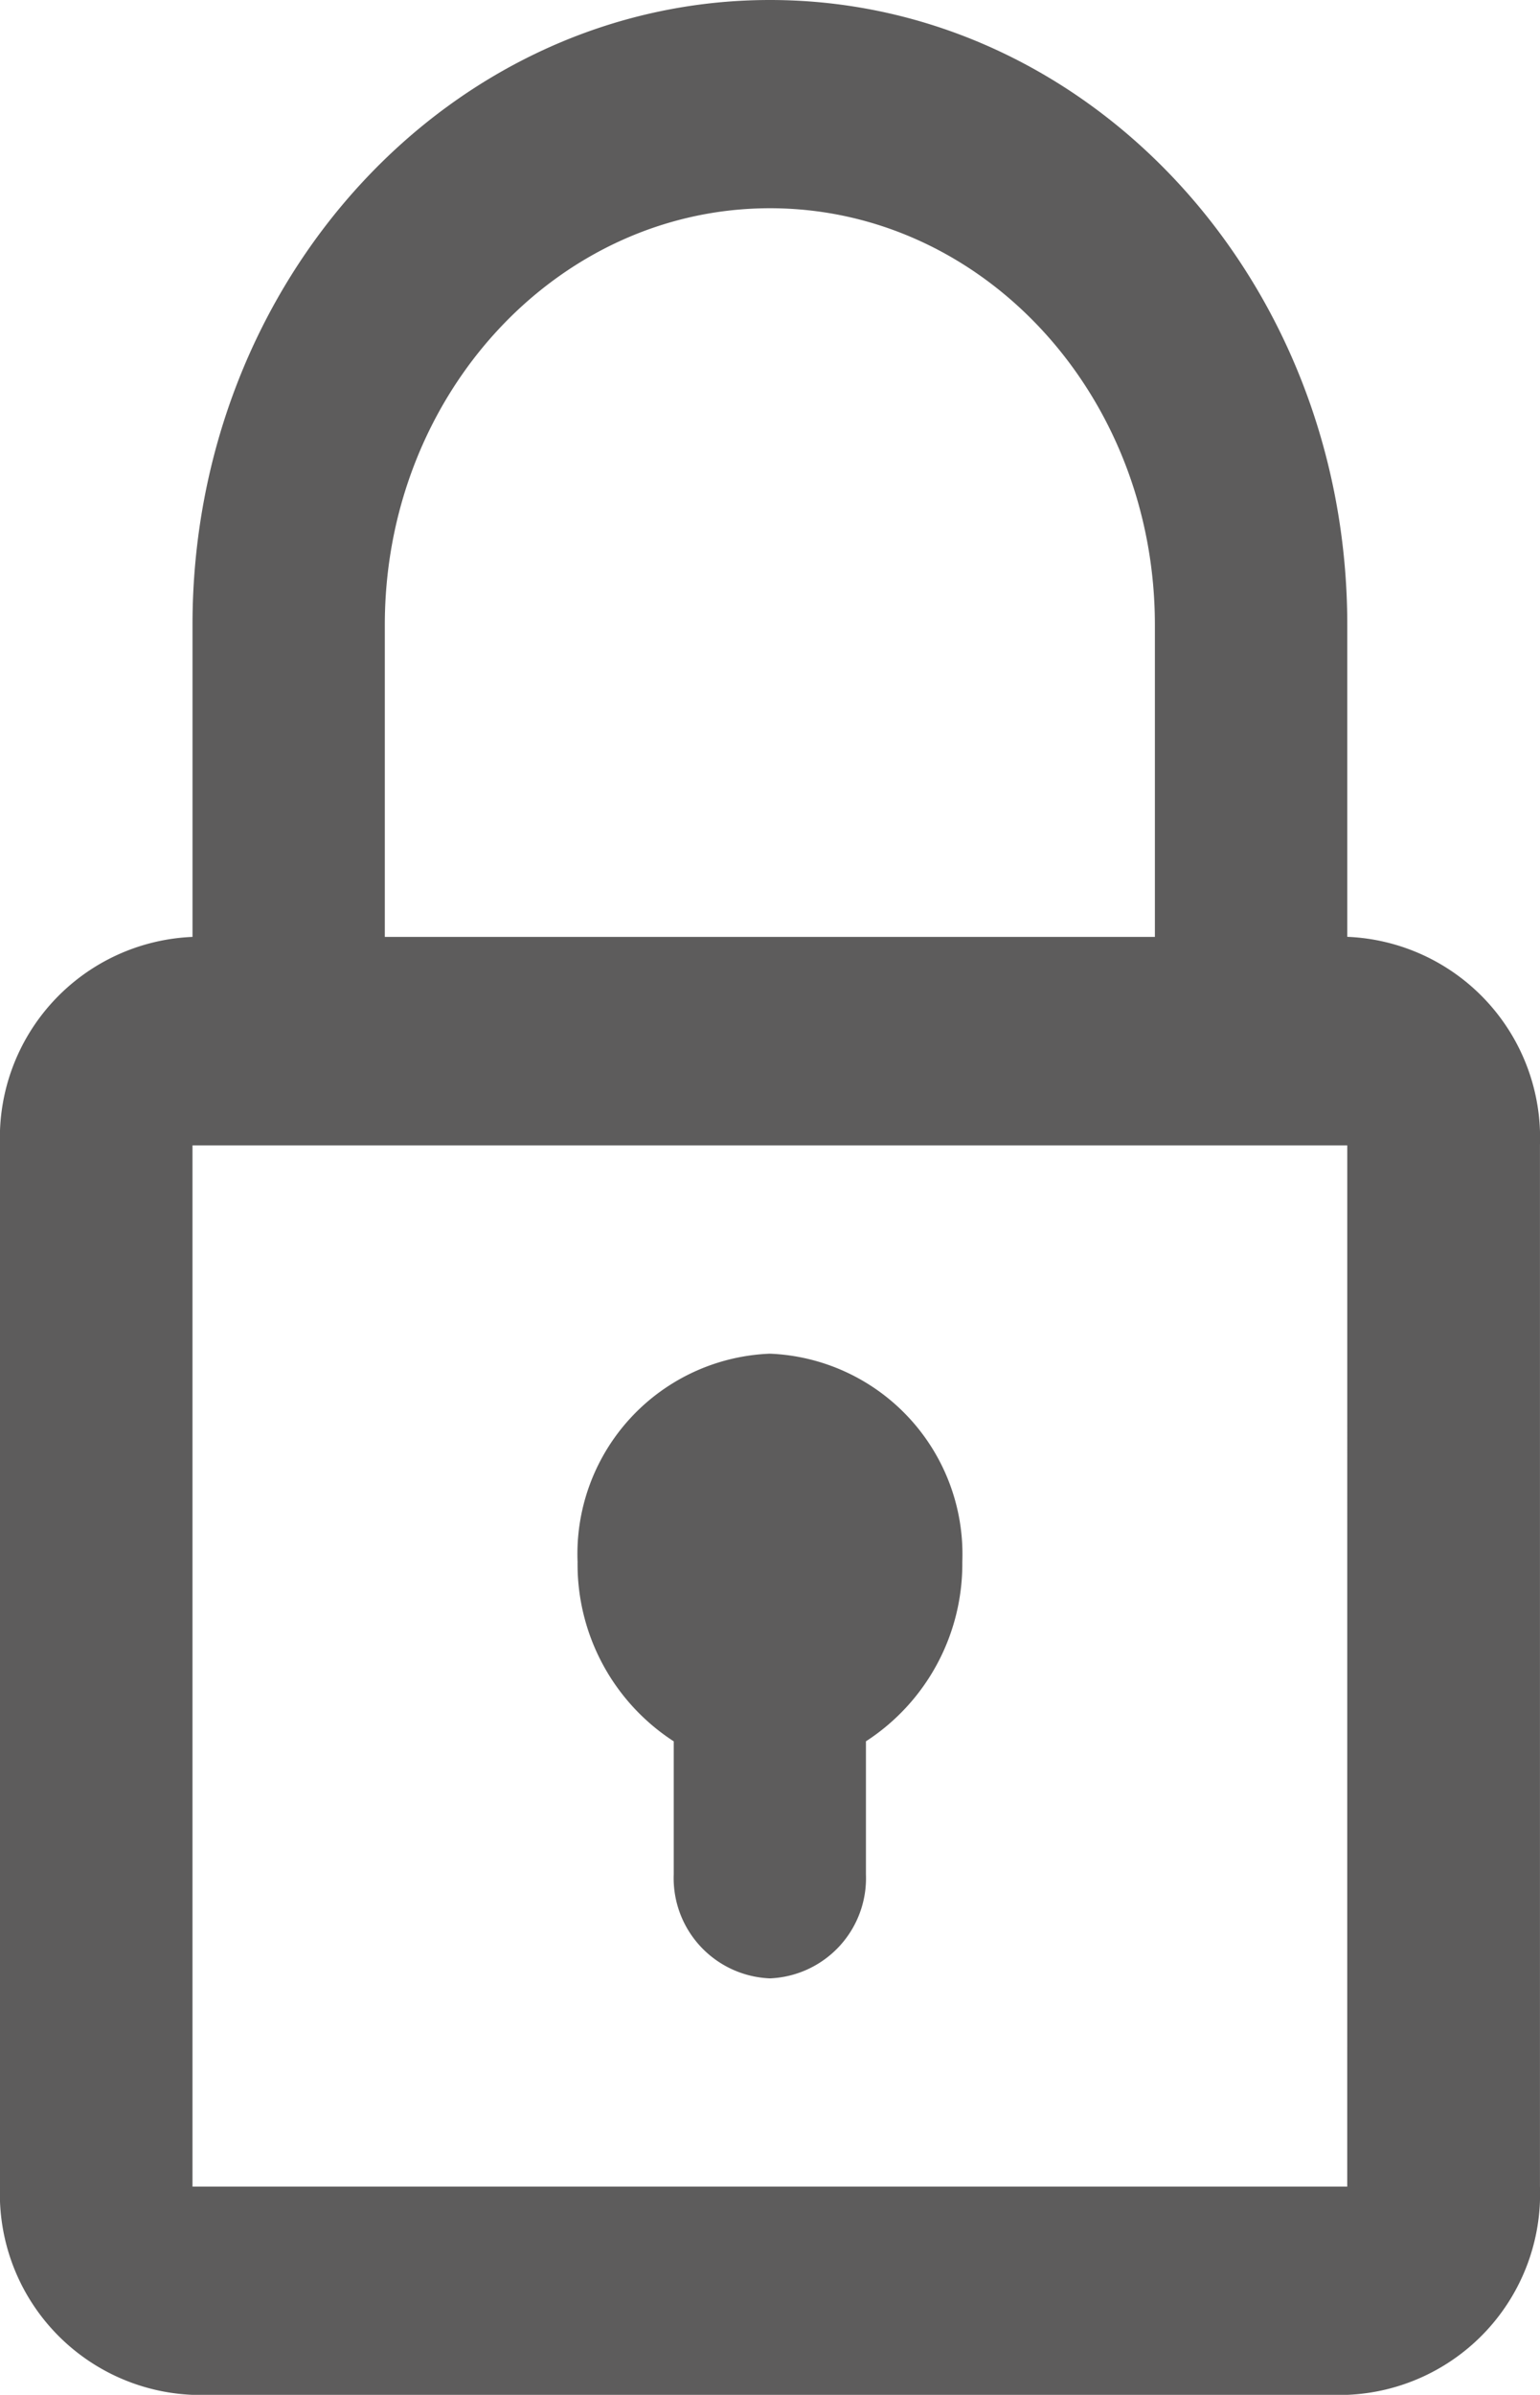 <svg id="Grupo_6548" data-name="Grupo 6548" xmlns="http://www.w3.org/2000/svg" xmlns:xlink="http://www.w3.org/1999/xlink" width="41.176" height="64" viewBox="0 0 41.176 64">
  <defs>
    <clipPath id="clip-path">
      <rect id="Retângulo_5567" data-name="Retângulo 5567" width="41.176" height="64" fill="none"/>
    </clipPath>
  </defs>
  <g id="Grupo_6547" data-name="Grupo 6547" clip-path="url(#clip-path)">
    <path id="Caminho_12362" data-name="Caminho 12362" d="M18.014,46.535v3.553a2.681,2.681,0,0,0,2.572,2.782,2.679,2.679,0,0,0,2.567-2.782V46.535a5.651,5.651,0,0,0,2.577-4.795,5.364,5.364,0,0,0-5.145-5.564,5.355,5.355,0,0,0-5.142,5.564,5.638,5.638,0,0,0,2.57,4.795m18.009,11.9H5.147V30.61H36.023ZM10.289,16.7c0-6.149,4.611-11.135,10.3-11.135S30.879,10.547,30.879,16.7v8.338H10.289Zm25.734,8.338V16.7C36.023,7.469,29.108,0,20.587,0S5.147,7.469,5.147,16.7v8.338A5.372,5.372,0,0,0,0,30.6V58.434A5.373,5.373,0,0,0,5.147,64H36.023a5.375,5.375,0,0,0,5.152-5.566V30.6a5.375,5.375,0,0,0-5.152-5.564" transform="translate(0 0)" fill="#5d5c5c"/>
  </g>
</svg>
